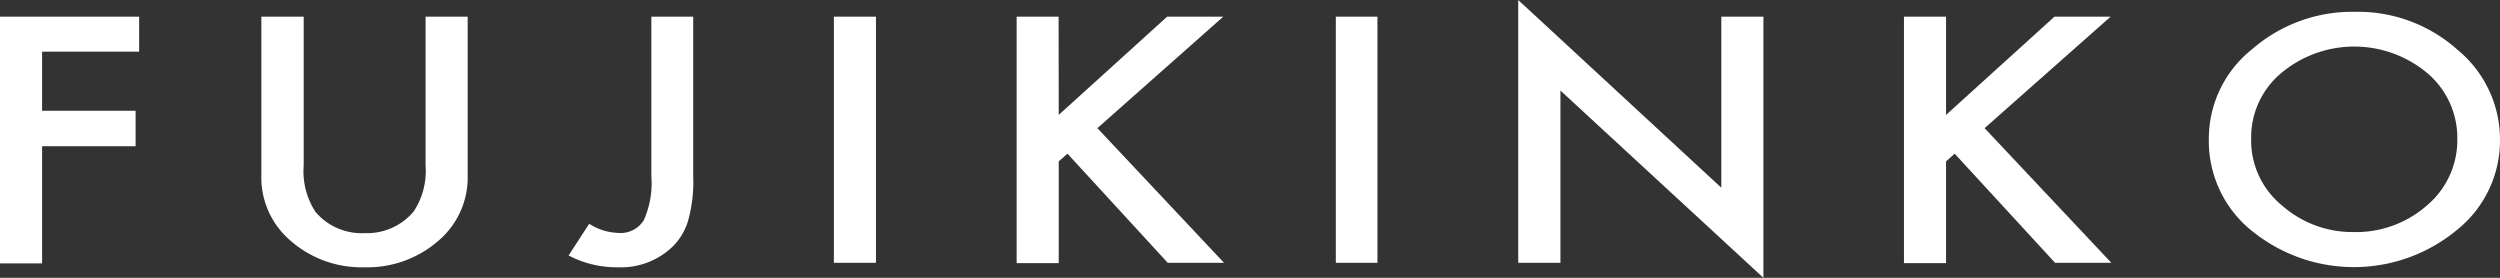 <svg xmlns="http://www.w3.org/2000/svg" viewBox="0 0 211.48 23.5"><rect x="0" y="0" width="211.48" height="23.5" fill="#333333" stroke="none"/><defs><style>.cls-1{fill:#fff;}</style></defs><g id="レイヤー_2" data-name="レイヤー 2"><g id="レイヤー_3" data-name="レイヤー 3"><path class="cls-1" d="M11.77,4.37H3.56v5h7.91v3H3.56v9.91H0V1.41H11.77Z"/><path class="cls-1" d="M25.69,1.41V14a6.3,6.3,0,0,0,1,3.93,5.13,5.13,0,0,0,4.17,1.79A5.13,5.13,0,0,0,35,17.88,6.21,6.21,0,0,0,36,14V1.41h3.56v13.4a7,7,0,0,1-2.32,5.42,9.15,9.15,0,0,1-6.41,2.38,9.1,9.1,0,0,1-6.4-2.38,7,7,0,0,1-2.32-5.42V1.41Z"/><path class="cls-1" d="M58.64,1.41V14.88a12.4,12.4,0,0,1-.38,3.6A5.15,5.15,0,0,1,57,20.76a6.29,6.29,0,0,1-4.73,1.85,8.7,8.7,0,0,1-4.17-1l1.74-2.68a4.81,4.81,0,0,0,2.43.77,2.31,2.31,0,0,0,2.19-1.07,7.7,7.7,0,0,0,.64-3.72V1.41Z"/><path class="cls-1" d="M74.1,1.41V22.23H70.54V1.41Z"/><path class="cls-1" d="M89.56,9.72l9.17-8.31h4.75L92.83,10.84l10.71,11.39H98.78L90.3,13l-.74.65v8.61H86V1.41h3.55Z"/><path class="cls-1" d="M116.52,1.41V22.23H113V1.41Z"/><path class="cls-1" d="M128.43,22.23V0l17.18,15.88V1.41h3.56V23.5L132,7.66V22.23Z"/><path class="cls-1" d="M164.62,9.72l9.17-8.31h4.75l-10.66,9.43L178.6,22.23h-4.76L165.35,13l-.73.65v8.61h-3.56V1.41h3.56Z"/><path class="cls-1" d="M186.85,11.73a9.66,9.66,0,0,1,3.64-7.55A12.91,12.91,0,0,1,199.22,1a12.61,12.61,0,0,1,8.64,3.19,9.83,9.83,0,0,1,3.62,7.64,9.69,9.69,0,0,1-3.64,7.62,13.66,13.66,0,0,1-17,.35A9.74,9.74,0,0,1,186.85,11.73Zm3.58,0a7.1,7.1,0,0,0,2.63,5.67,9,9,0,0,0,6,2.23,9.08,9.08,0,0,0,6.26-2.27,7.22,7.22,0,0,0,2.55-5.58,7.18,7.18,0,0,0-2.52-5.58,9.63,9.63,0,0,0-12.4,0A7.1,7.1,0,0,0,190.43,11.77Z"/></g></g></svg>